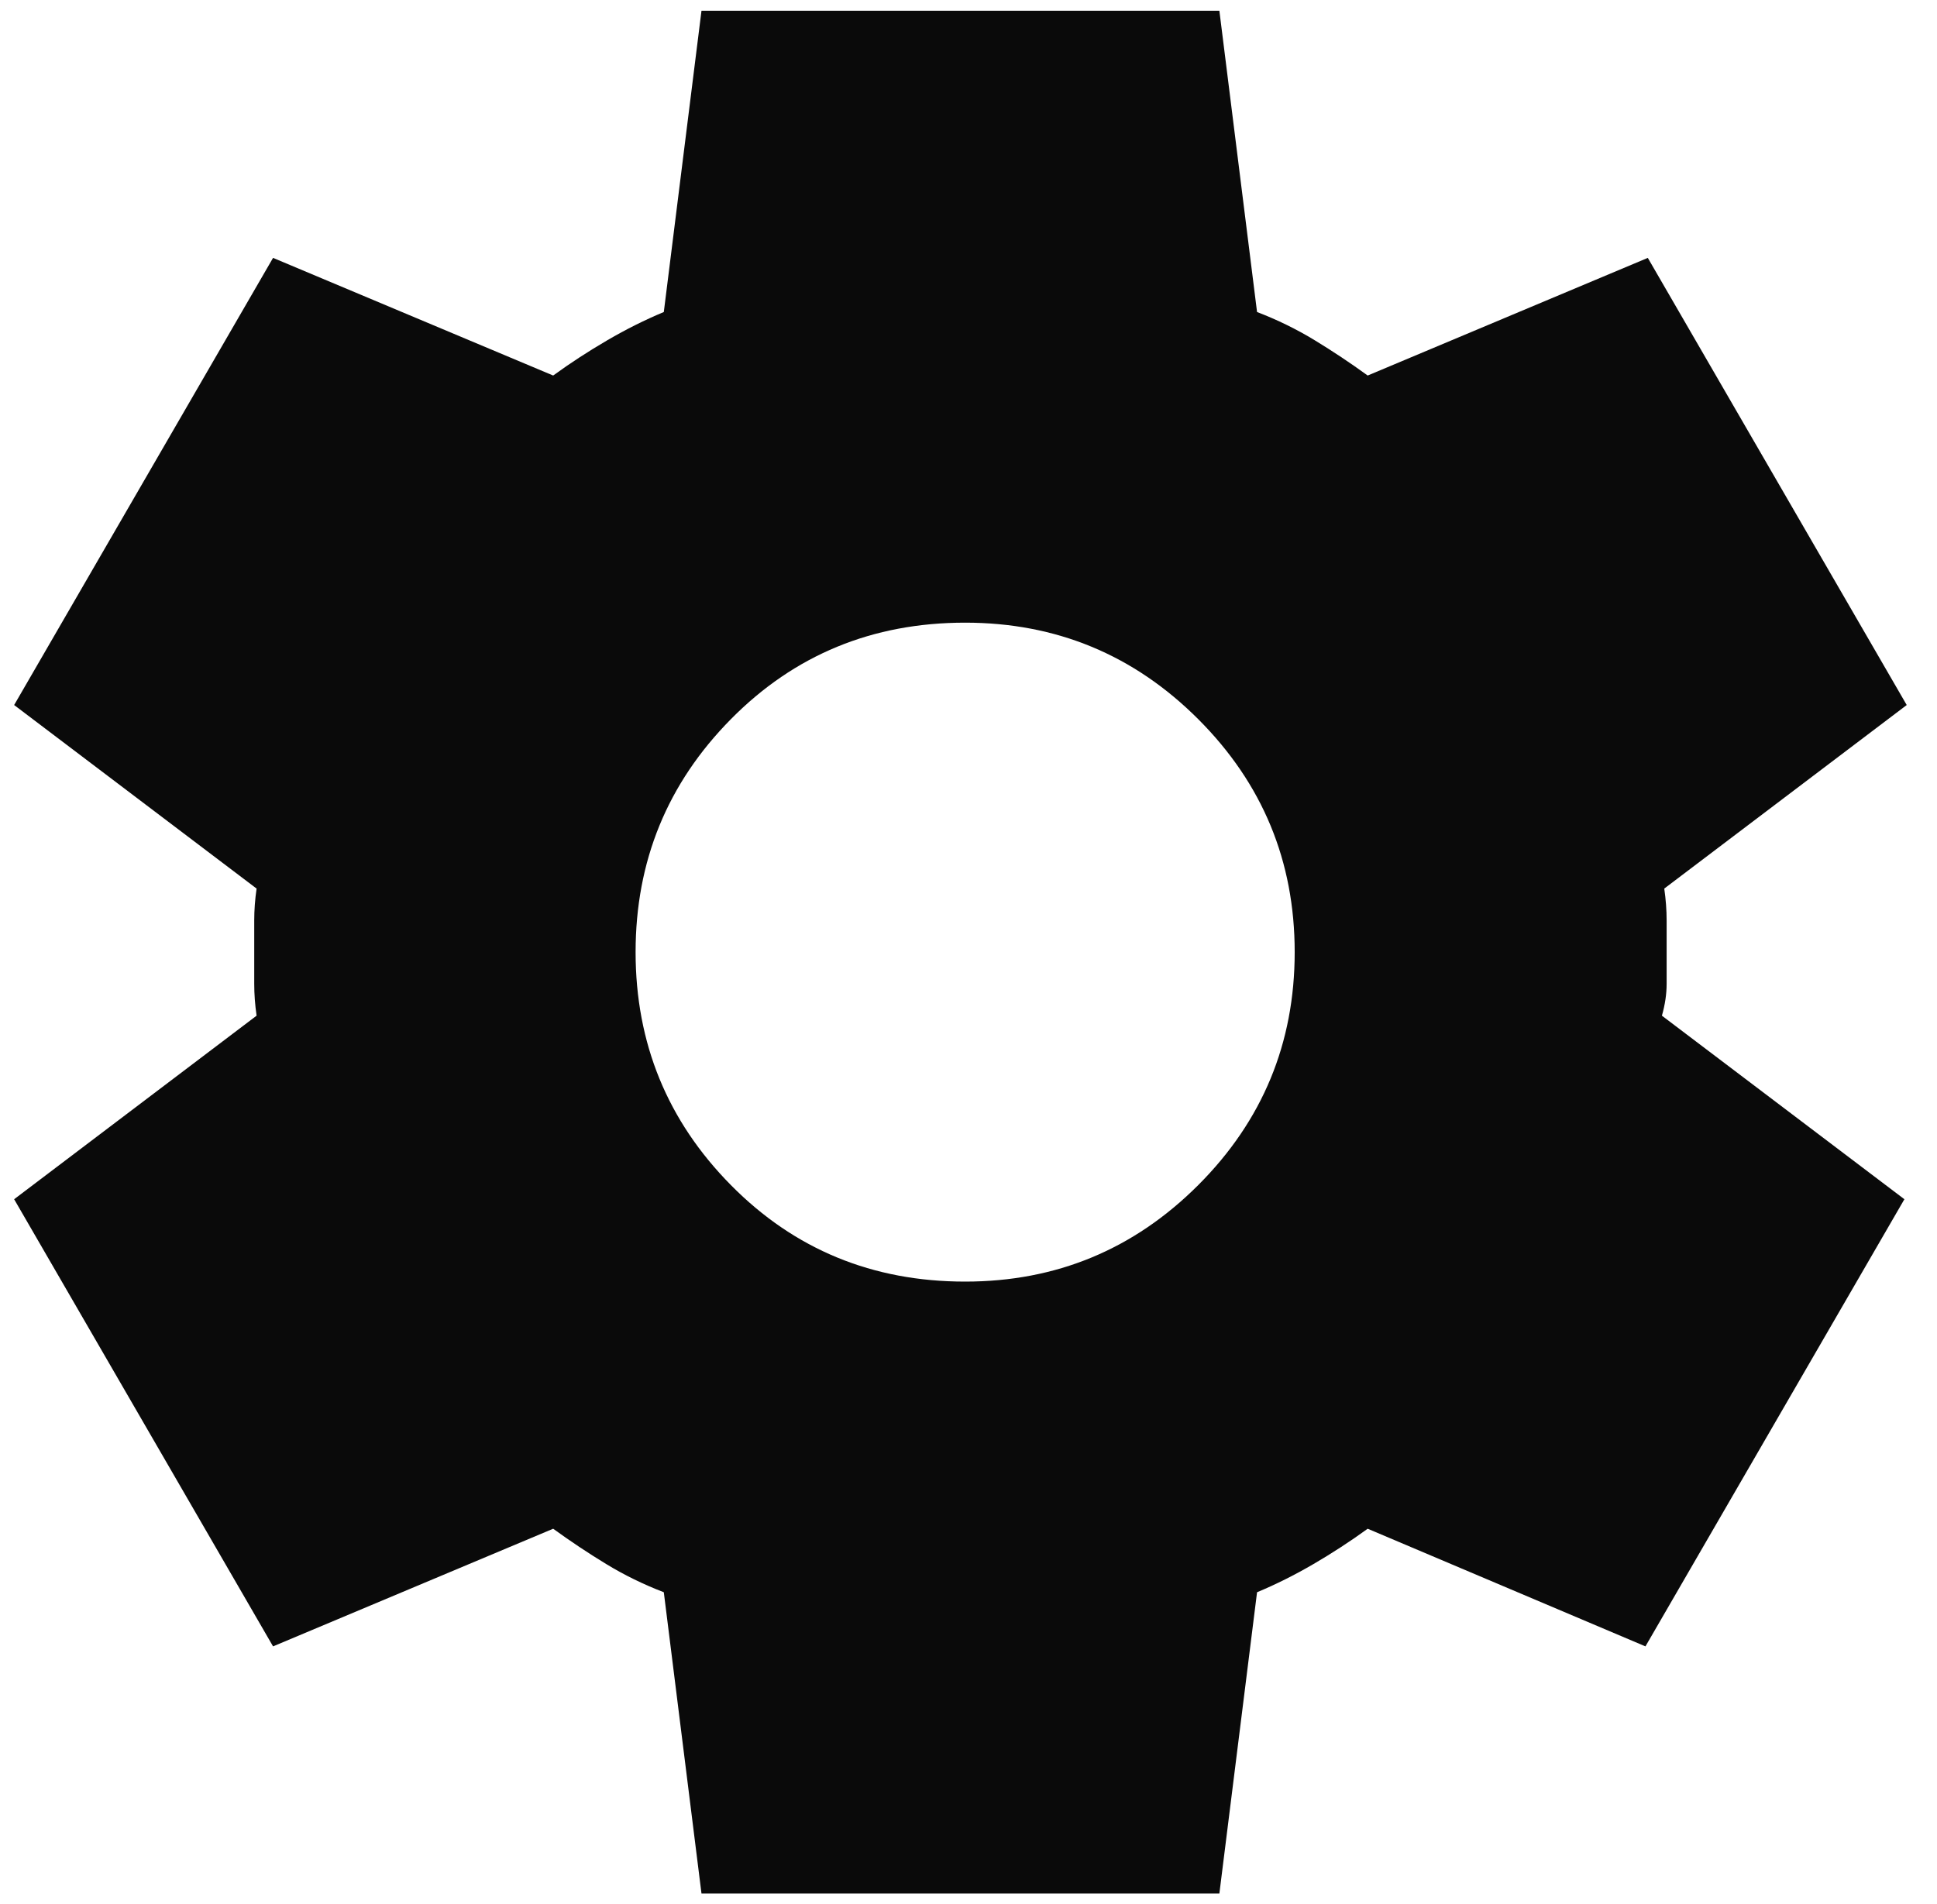 <svg width="60" height="59" viewBox="0 0 60 59" fill="none" xmlns="http://www.w3.org/2000/svg">
<path d="M21.729 58.667L20.562 49.333C19.931 49.09 19.335 48.799 18.776 48.458C18.217 48.118 17.67 47.753 17.135 47.365L8.458 51.01L0.438 37.156L7.948 31.469C7.899 31.128 7.875 30.8 7.875 30.484V28.516C7.875 28.2 7.899 27.872 7.948 27.531L0.438 21.844L8.458 7.99L17.135 11.635C17.67 11.246 18.229 10.882 18.812 10.542C19.396 10.201 19.979 9.91 20.562 9.667L21.729 0.333H37.771L38.938 9.667C39.569 9.91 40.165 10.201 40.724 10.542C41.283 10.882 41.83 11.246 42.365 11.635L51.042 7.99L59.062 21.844L51.552 27.531C51.601 27.872 51.625 28.2 51.625 28.516V30.484C51.625 30.8 51.576 31.128 51.479 31.469L58.99 37.156L50.969 51.01L42.365 47.365C41.83 47.753 41.271 48.118 40.688 48.458C40.104 48.799 39.521 49.09 38.938 49.333L37.771 58.667H21.729ZM29.896 39.708C32.715 39.708 35.121 38.712 37.115 36.719C39.108 34.726 40.104 32.319 40.104 29.5C40.104 26.68 39.108 24.274 37.115 22.281C35.121 20.288 32.715 19.292 29.896 19.292C27.028 19.292 24.609 20.288 22.641 22.281C20.672 24.274 19.688 26.68 19.688 29.5C19.688 32.319 20.672 34.726 22.641 36.719C24.609 38.712 27.028 39.708 29.896 39.708Z" fill="#0A0A0A"/>
</svg>
